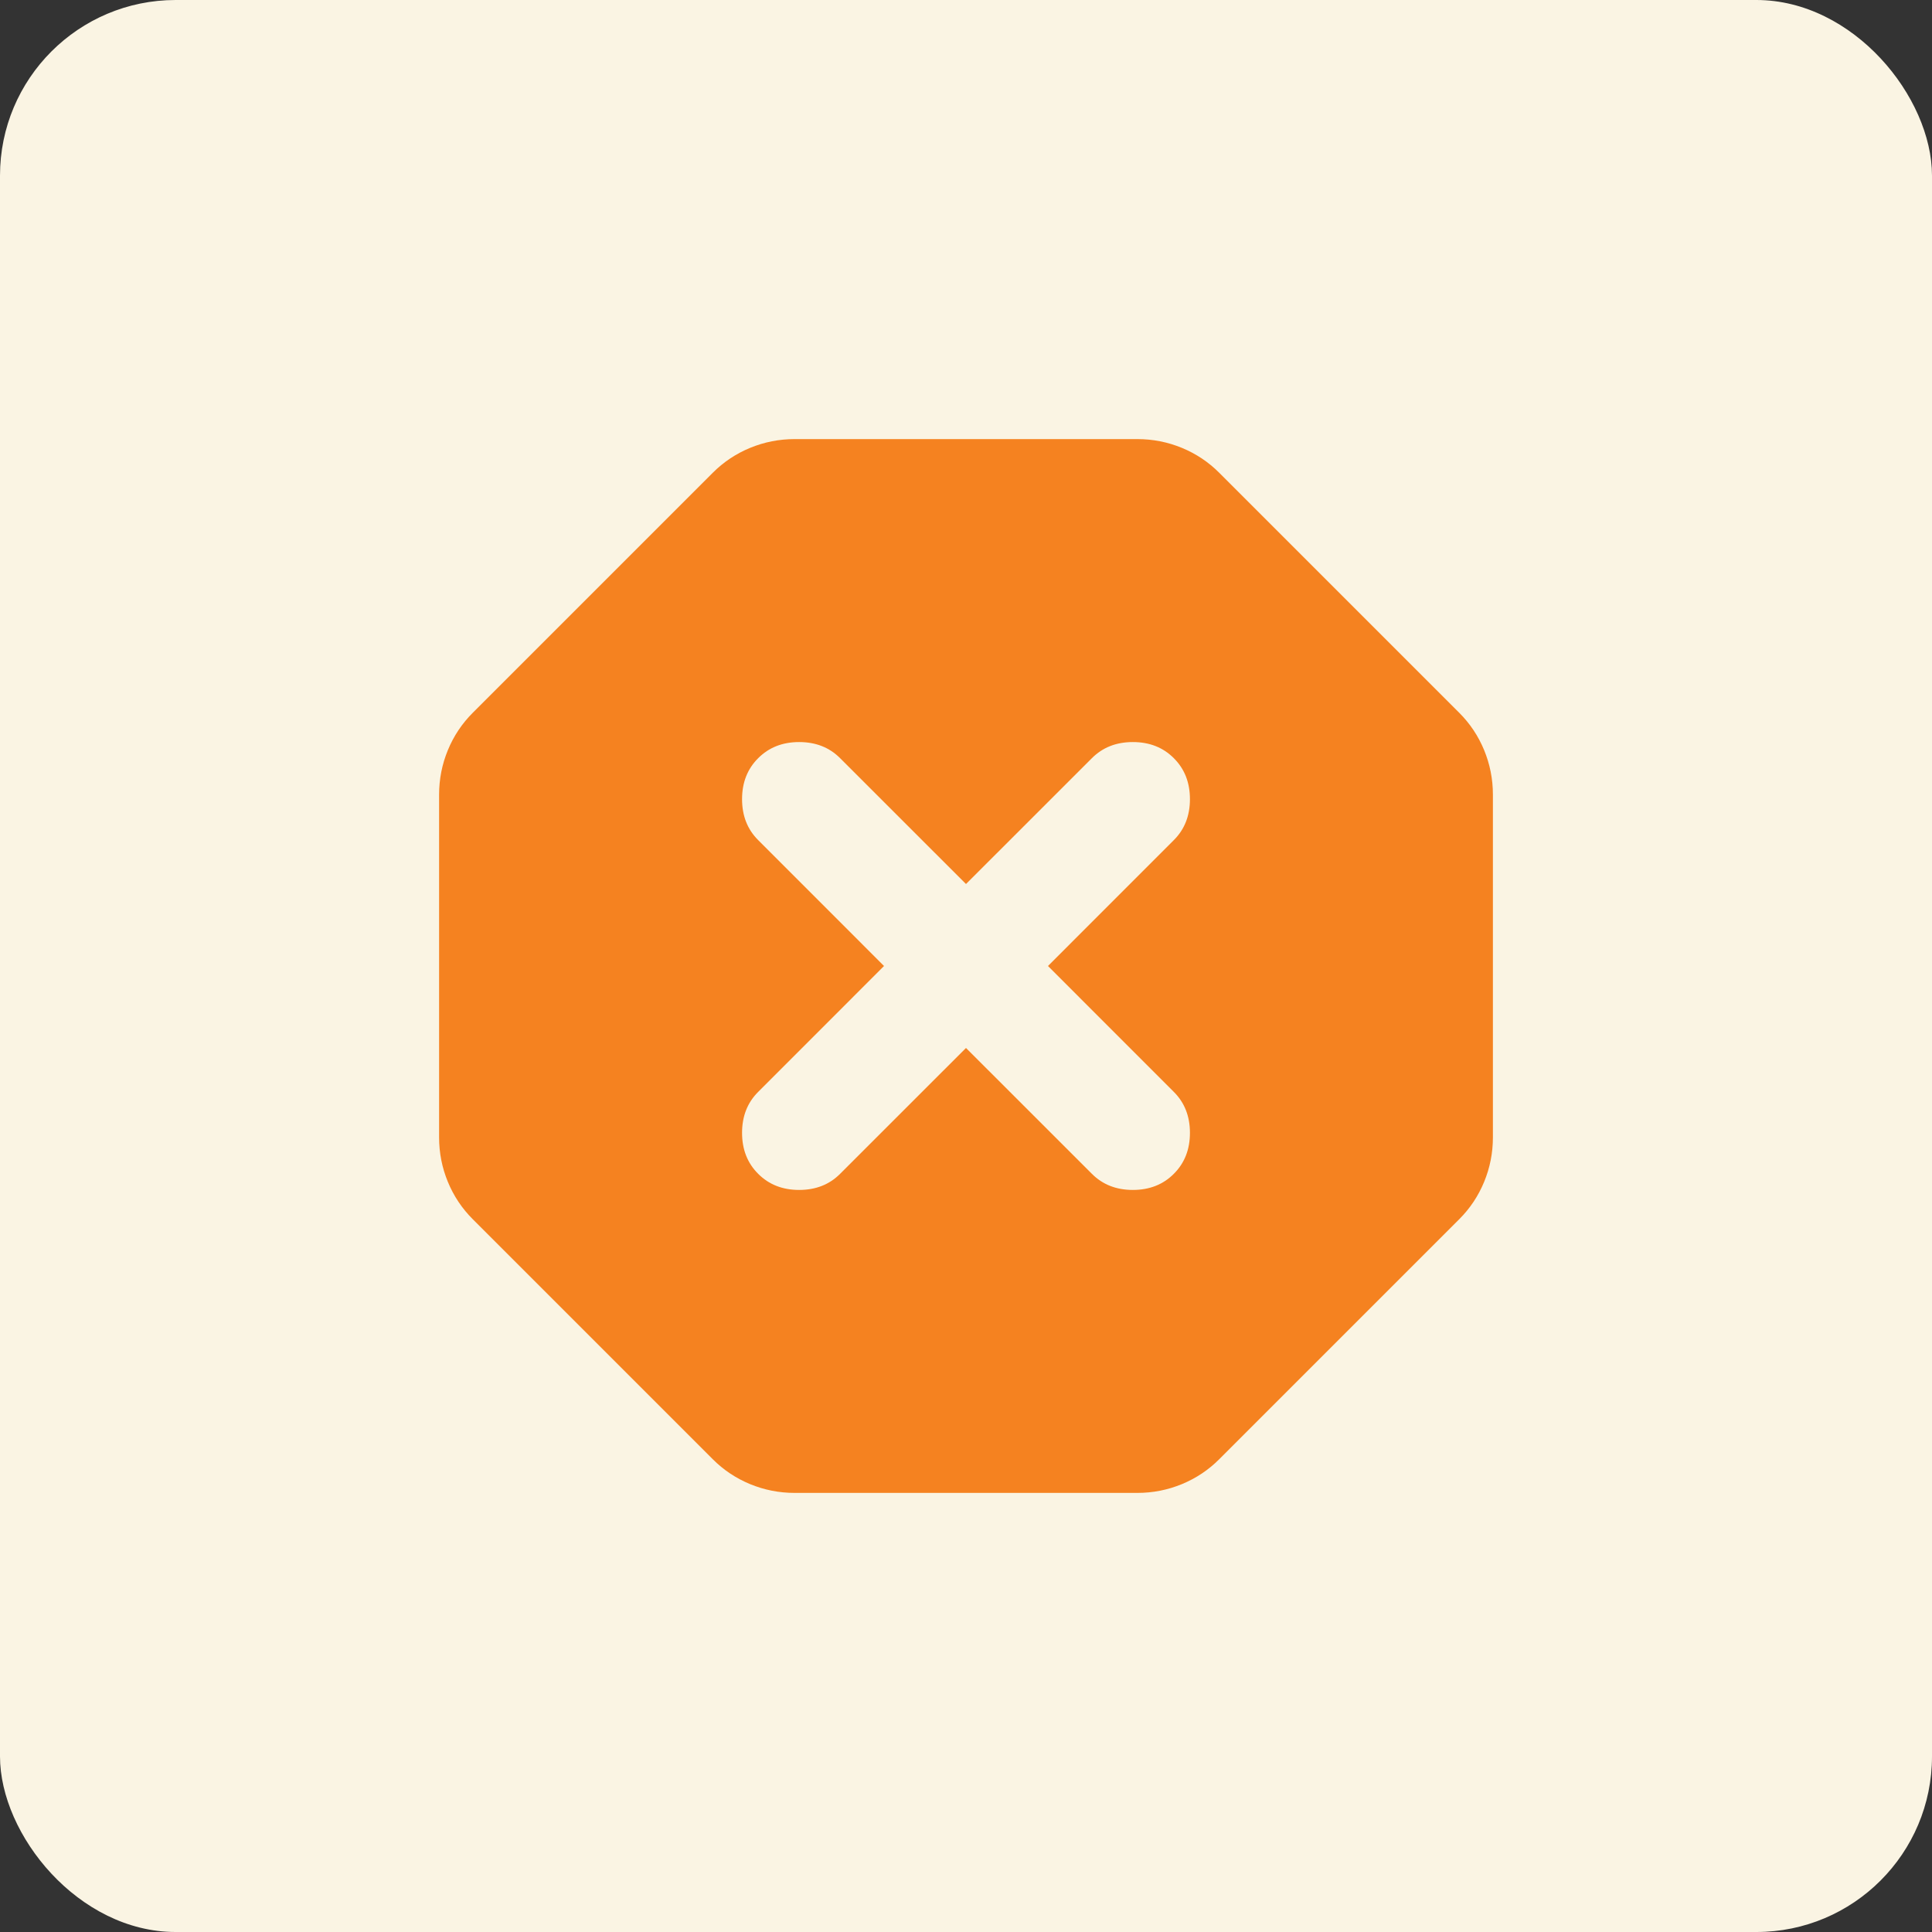 <svg width="44" height="44" viewBox="0 0 44 44" fill="none" xmlns="http://www.w3.org/2000/svg">
<rect x="0" y="0" width="44" height="44" fill="#333333" stroke="none"/>
<rect width="44" height="44" rx="4" fill="#FAF4E3"/>
<mask id="mask0_871_4506" style="mask-type:alpha" maskUnits="userSpaceOnUse" x="0" y="0" width="44" height="44">
<rect width="44" height="44" fill="#1F80FF"/>
</mask>
<g mask="url(#mask0_871_4506)">
<mask id="mask1_871_4506" style="mask-type:alpha" maskUnits="userSpaceOnUse" x="6" y="6" width="32" height="32">
<rect x="6" y="6" width="32" height="32" fill="#F58220"/>
</mask>
<g mask="url(#mask1_871_4506)">
<path d="M18.1 34C17.744 34 17.406 33.933 17.083 33.8C16.761 33.667 16.478 33.478 16.233 33.233L10.767 27.767C10.522 27.522 10.333 27.239 10.2 26.917C10.067 26.594 10 26.256 10 25.9V18.1C10 17.744 10.067 17.406 10.2 17.083C10.333 16.761 10.522 16.478 10.767 16.233L16.233 10.767C16.478 10.522 16.761 10.333 17.083 10.2C17.406 10.067 17.744 10 18.1 10H25.9C26.256 10 26.594 10.067 26.917 10.2C27.239 10.333 27.522 10.522 27.767 10.767L33.233 16.233C33.478 16.478 33.667 16.761 33.8 17.083C33.933 17.406 34 17.744 34 18.1V25.9C34 26.256 33.933 26.594 33.8 26.917C33.667 27.239 33.478 27.522 33.233 27.767L27.767 33.233C27.522 33.478 27.239 33.667 26.917 33.8C26.594 33.933 26.256 34 25.9 34H18.1ZM22 23.867L24.867 26.733C25.111 26.978 25.422 27.1 25.8 27.1C26.178 27.1 26.489 26.978 26.733 26.733C26.978 26.489 27.1 26.178 27.1 25.8C27.1 25.422 26.978 25.111 26.733 24.867L23.867 22L26.733 19.133C26.978 18.889 27.1 18.578 27.1 18.2C27.1 17.822 26.978 17.511 26.733 17.267C26.489 17.022 26.178 16.9 25.8 16.9C25.422 16.9 25.111 17.022 24.867 17.267L22 20.133L19.133 17.267C18.889 17.022 18.578 16.9 18.2 16.9C17.822 16.9 17.511 17.022 17.267 17.267C17.022 17.511 16.9 17.822 16.9 18.2C16.9 18.578 17.022 18.889 17.267 19.133L20.133 22L17.267 24.867C17.022 25.111 16.9 25.422 16.9 25.8C16.9 26.178 17.022 26.489 17.267 26.733C17.511 26.978 17.822 27.1 18.2 27.1C18.578 27.1 18.889 26.978 19.133 26.733L22 23.867Z" fill="#F58220"/>
</g>
</g>
</svg>
